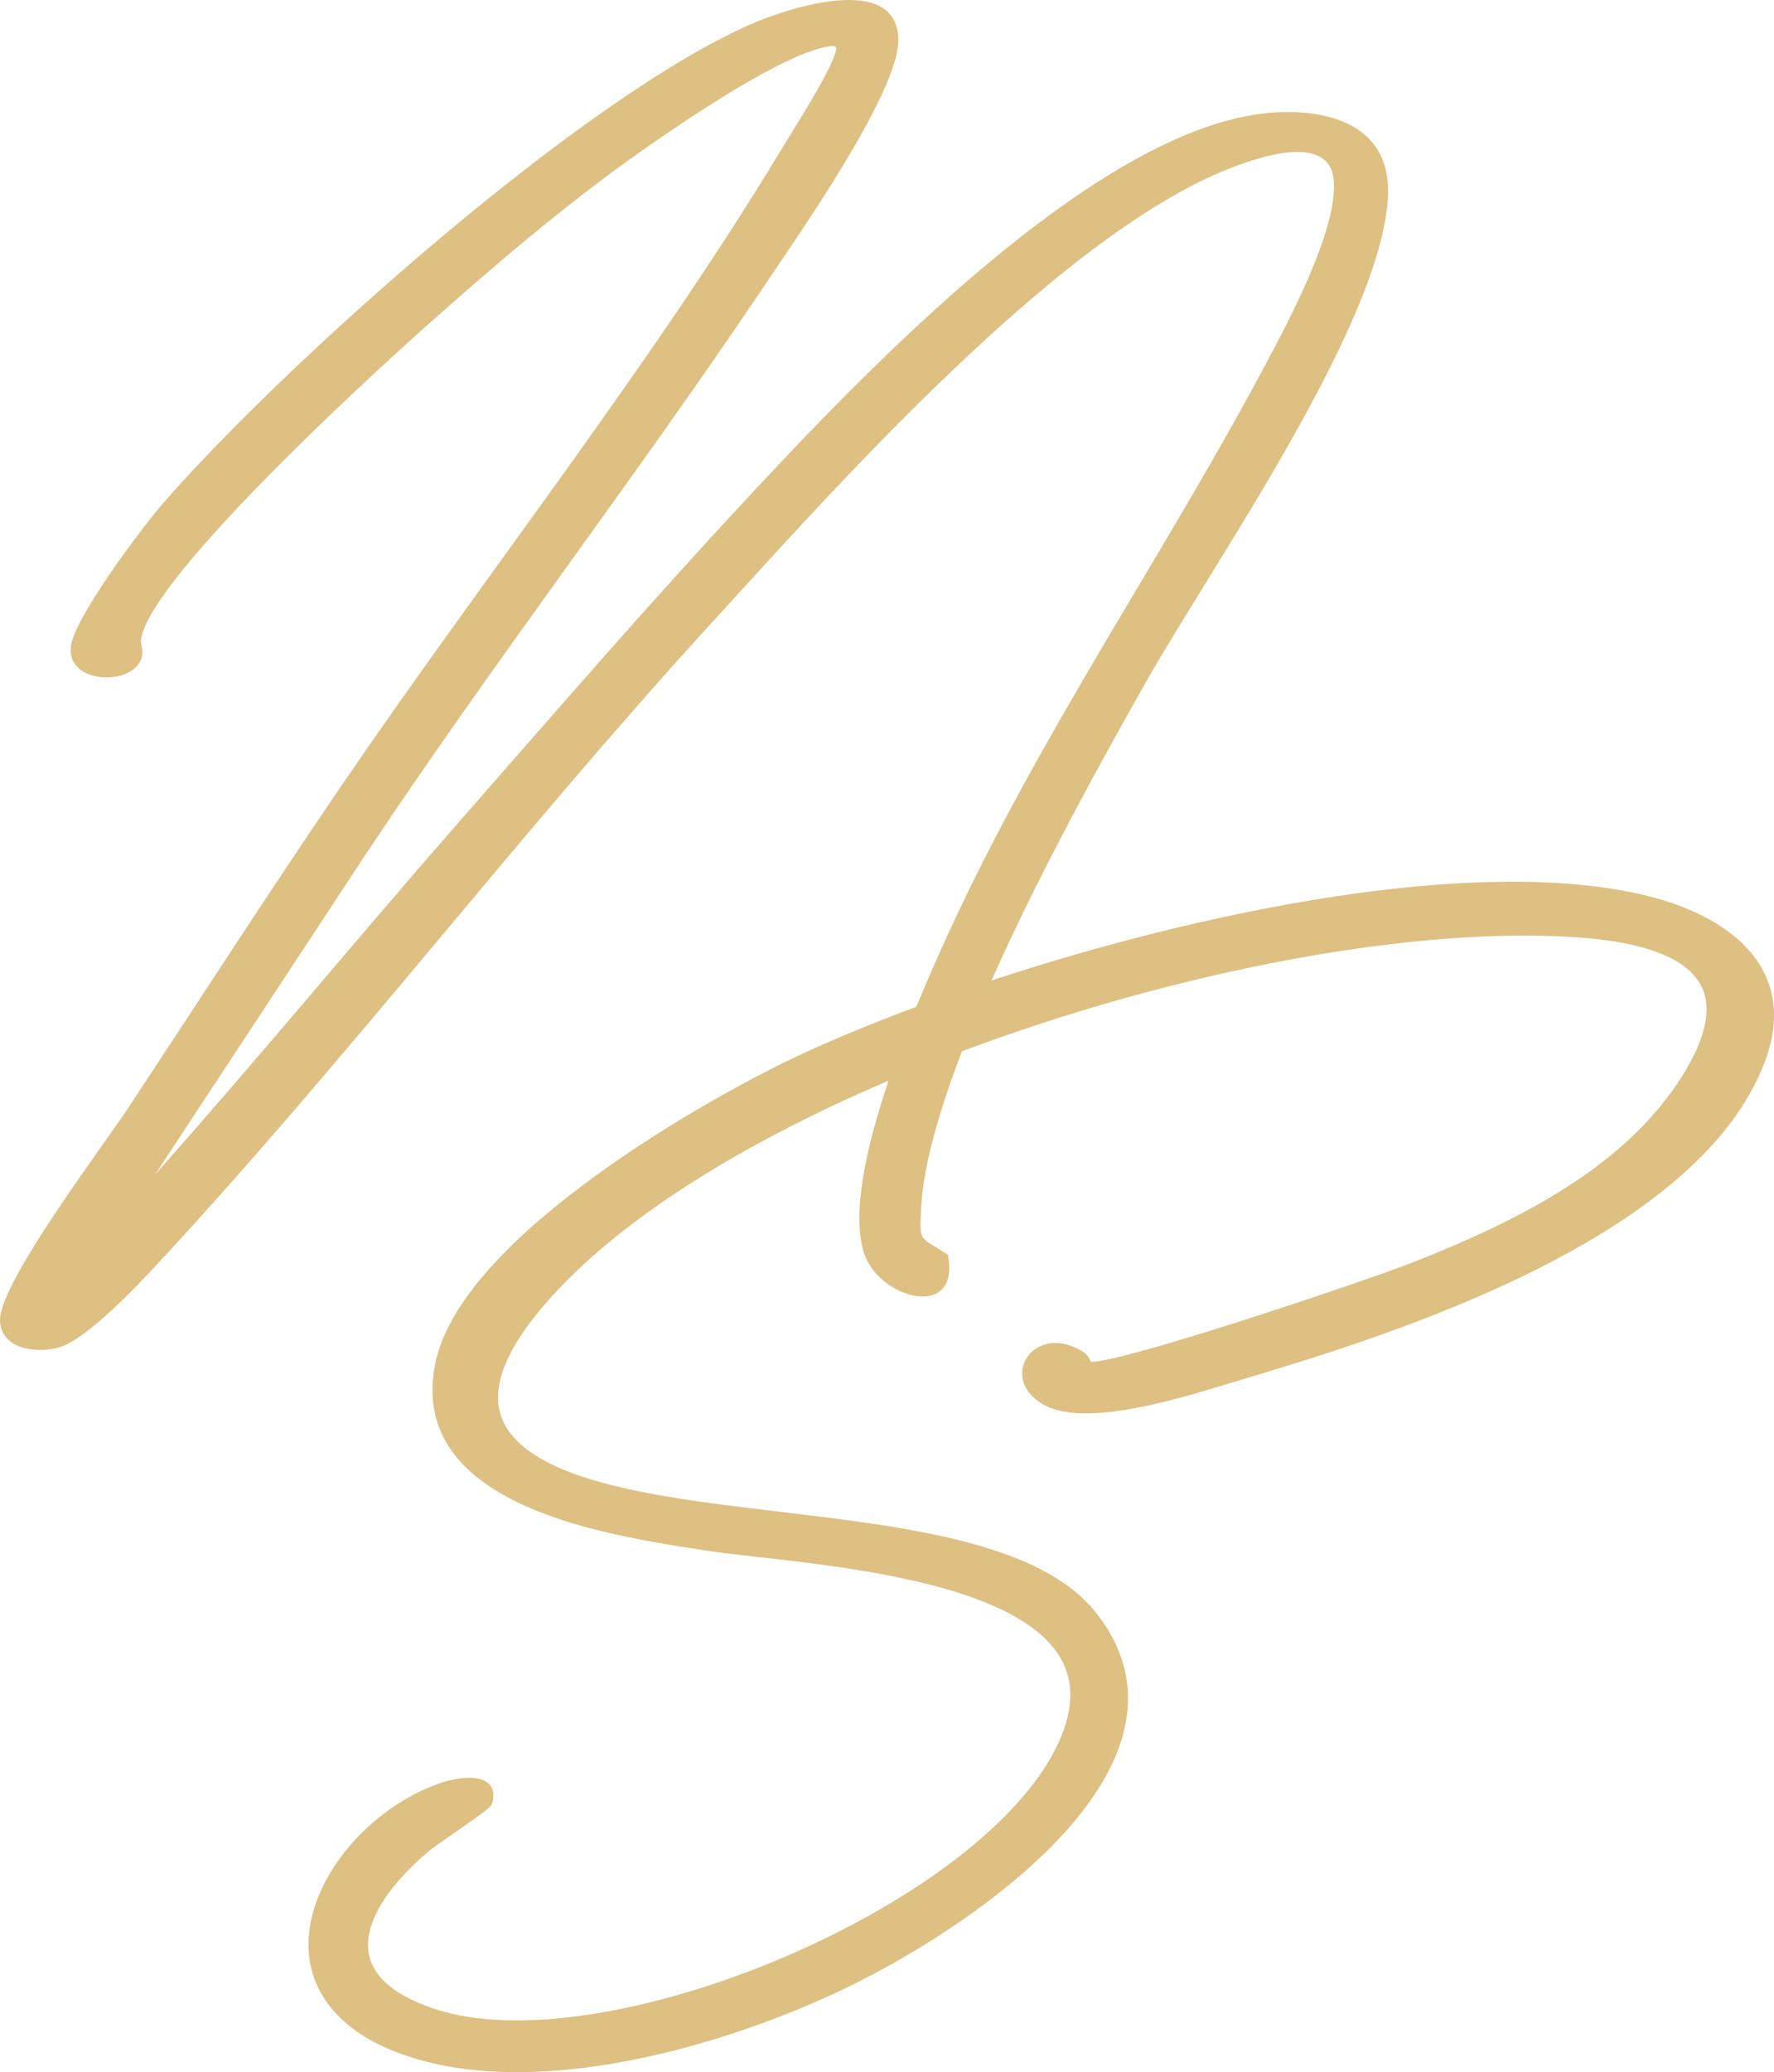 <?xml version="1.0" encoding="UTF-8"?><svg id="b" xmlns="http://www.w3.org/2000/svg" viewBox="0 0 171.279 200"><g id="c"><path d="M170.179,93.602c-1.801-3.331-5.859-5.89-11.423-7.207-16.256-3.846-42.488,1.462-63.029,8.24,4.812-10.809,11.064-21.993,14.938-28.843,6.419-11.346,22.805-34.621,23.344-46.884.299-6.796-5.679-8.49-11.402-8.016-16.81,1.393-39.513,25.422-50.748,37.498-9.329,10.026-18.384,20.489-27.412,30.793-9.913,11.313-19.47,22.944-29.469,34.177l20.191-30.687c12.418-18.713,26.183-36.548,38.692-55.187,3.15-4.694,12.881-18.532,12.869-23.591-.015-6.63-10.643-3.107-14.061-1.634C56.443,9.248,27.794,34.821,15.906,48.39c-2.164,2.469-8.573,11.009-9.049,13.893-.619,3.759,6.025,4.051,6.84,1.139.195-.695-.193-1.25-.058-1.892,1.28-6.085,21.424-24.608,26.863-29.475,6.748-6.038,14.107-12.344,21.514-17.539,3.908-2.741,13.752-9.478,18.115-10.055.516-.068.718-.009.55.555-.635,2.134-3.792,7.015-5.096,9.176-12.604,20.906-28.674,41.216-42.52,61.497-7.029,10.297-13.774,20.777-20.639,31.182C9.989,110.568-.108,123.874.001,127.455c.085,2.767,3.465,3.18,5.595,2.624,2.751-.717,7.872-6.214,9.945-8.453,17.965-19.41,34.583-41.144,52.562-60.844,12.254-13.427,33.92-37.923,50.519-44.487,2.692-1.064,9.757-3.57,10.152,1.123.372,4.434-3.853,12.58-5.963,16.585-10.003,18.991-22.236,36.429-31.299,56.197-.826,1.802-1.917,4.238-3.04,6.976-4.084,1.516-7.818,3.057-11.034,4.545-8.839,4.091-32.414,17.354-35.31,29.443-.78,3.256-.34,6.155,1.307,8.615,4.493,6.709,16.754,8.632,24.081,9.78l.497.079c1.328.209,3.067.404,5.08.63,9.642,1.082,25.78,2.894,29.484,10.101,1.29,2.51.942,5.577-1.035,9.114-8.522,15.25-43.552,29.645-59.496,24.439-3.825-1.247-5.988-3.032-6.432-5.304-.54-2.766,1.563-6.388,5.768-9.937.327-.276,1.404-1.024,2.444-1.747,3.263-2.269,3.568-2.531,3.678-2.858.33-.988.022-1.57-.294-1.887-1.244-1.238-4.476-.17-4.509-.159-6.996,2.363-12.667,9.055-12.91,15.235-.18,4.558,2.565,8.285,7.728,10.495,3.673,1.572,7.913,2.24,12.4,2.24,10.2,0,21.674-3.455,30.653-7.597,9.146-4.219,25.329-14.32,27.968-25.427.959-4.037.038-7.854-2.74-11.344-5.341-6.713-18.131-8.241-30.501-9.719-8.453-1.01-16.438-1.964-21.788-4.457-3.023-1.409-4.803-3.194-5.287-5.304-.584-2.54.655-5.712,3.679-9.428,6.928-8.509,19.458-16.267,33.89-22.419-2.13,6.286-3.608,12.784-2.368,16.648,1.413,4.406,9.33,6.567,8.093.166-2.714-1.873-2.781-.971-2.582-4.583.226-4.099,1.749-9.378,3.941-15.068,20.336-7.634,43.105-12.039,59.045-11.023,6.864.436,11.024,2.044,12.363,4.779,1.116,2.278.294,5.474-2.442,9.499-5.758,8.473-16.004,13.377-25.268,17.056-4.523,1.795-28.499,9.855-31.264,9.65-.109-.25-.289-.657-.676-.908-1.548-1-3.161-1.17-4.426-.467-.956.53-1.539,1.509-1.521,2.554.021,1.225.839,2.34,2.243,3.059,3.989,2.038,12.485-.544,17.562-2.087l1.096-.331c13.314-3.984,44.495-13.314,50.891-31.01,1.162-3.216,1.062-6.121-.298-8.634Z" style="fill:#ddc082;"/></g></svg>